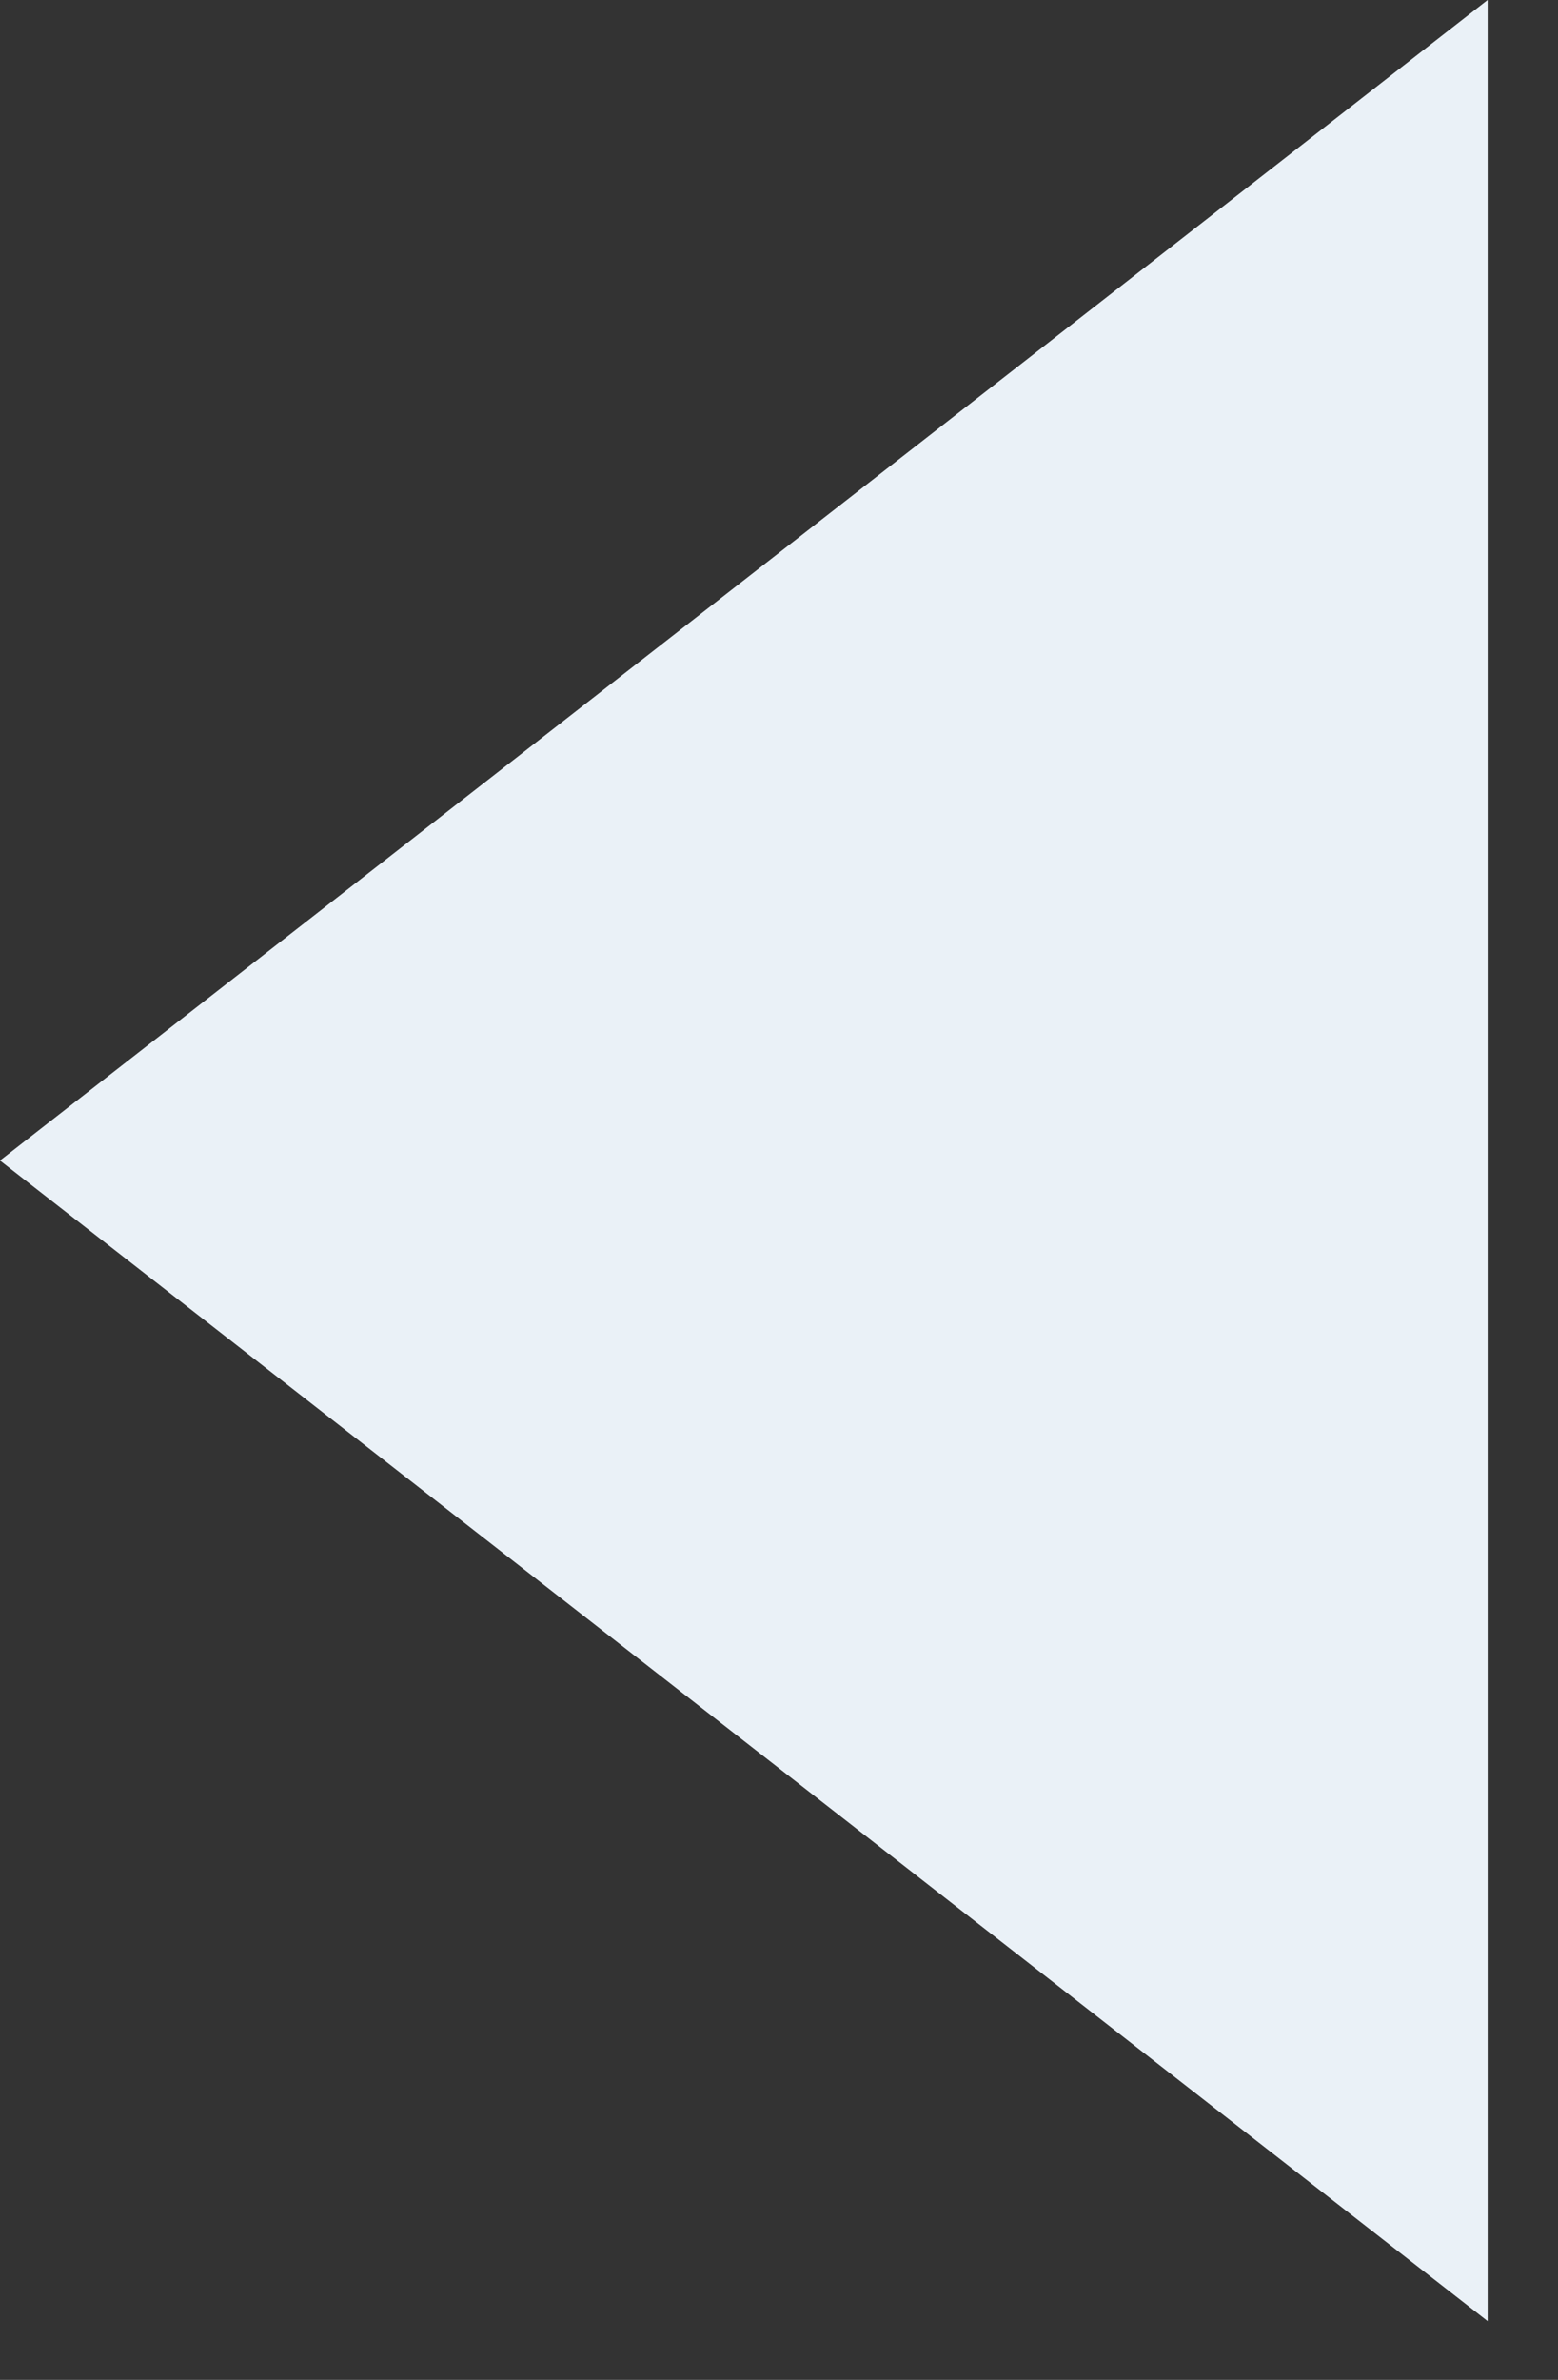 <?xml version="1.0" encoding="UTF-8"?> <svg xmlns="http://www.w3.org/2000/svg" width="19" height="29" viewBox="0 0 19 29" fill="none"><rect x="0" y="0" width="19" height="29" fill="#333333" stroke="none"/><path d="M-4.76611e-05 14.142L18.142 28.284L18.142 -9.31991e-05L-4.76611e-05 14.142Z" fill="#EAF1F7"></path></svg> 